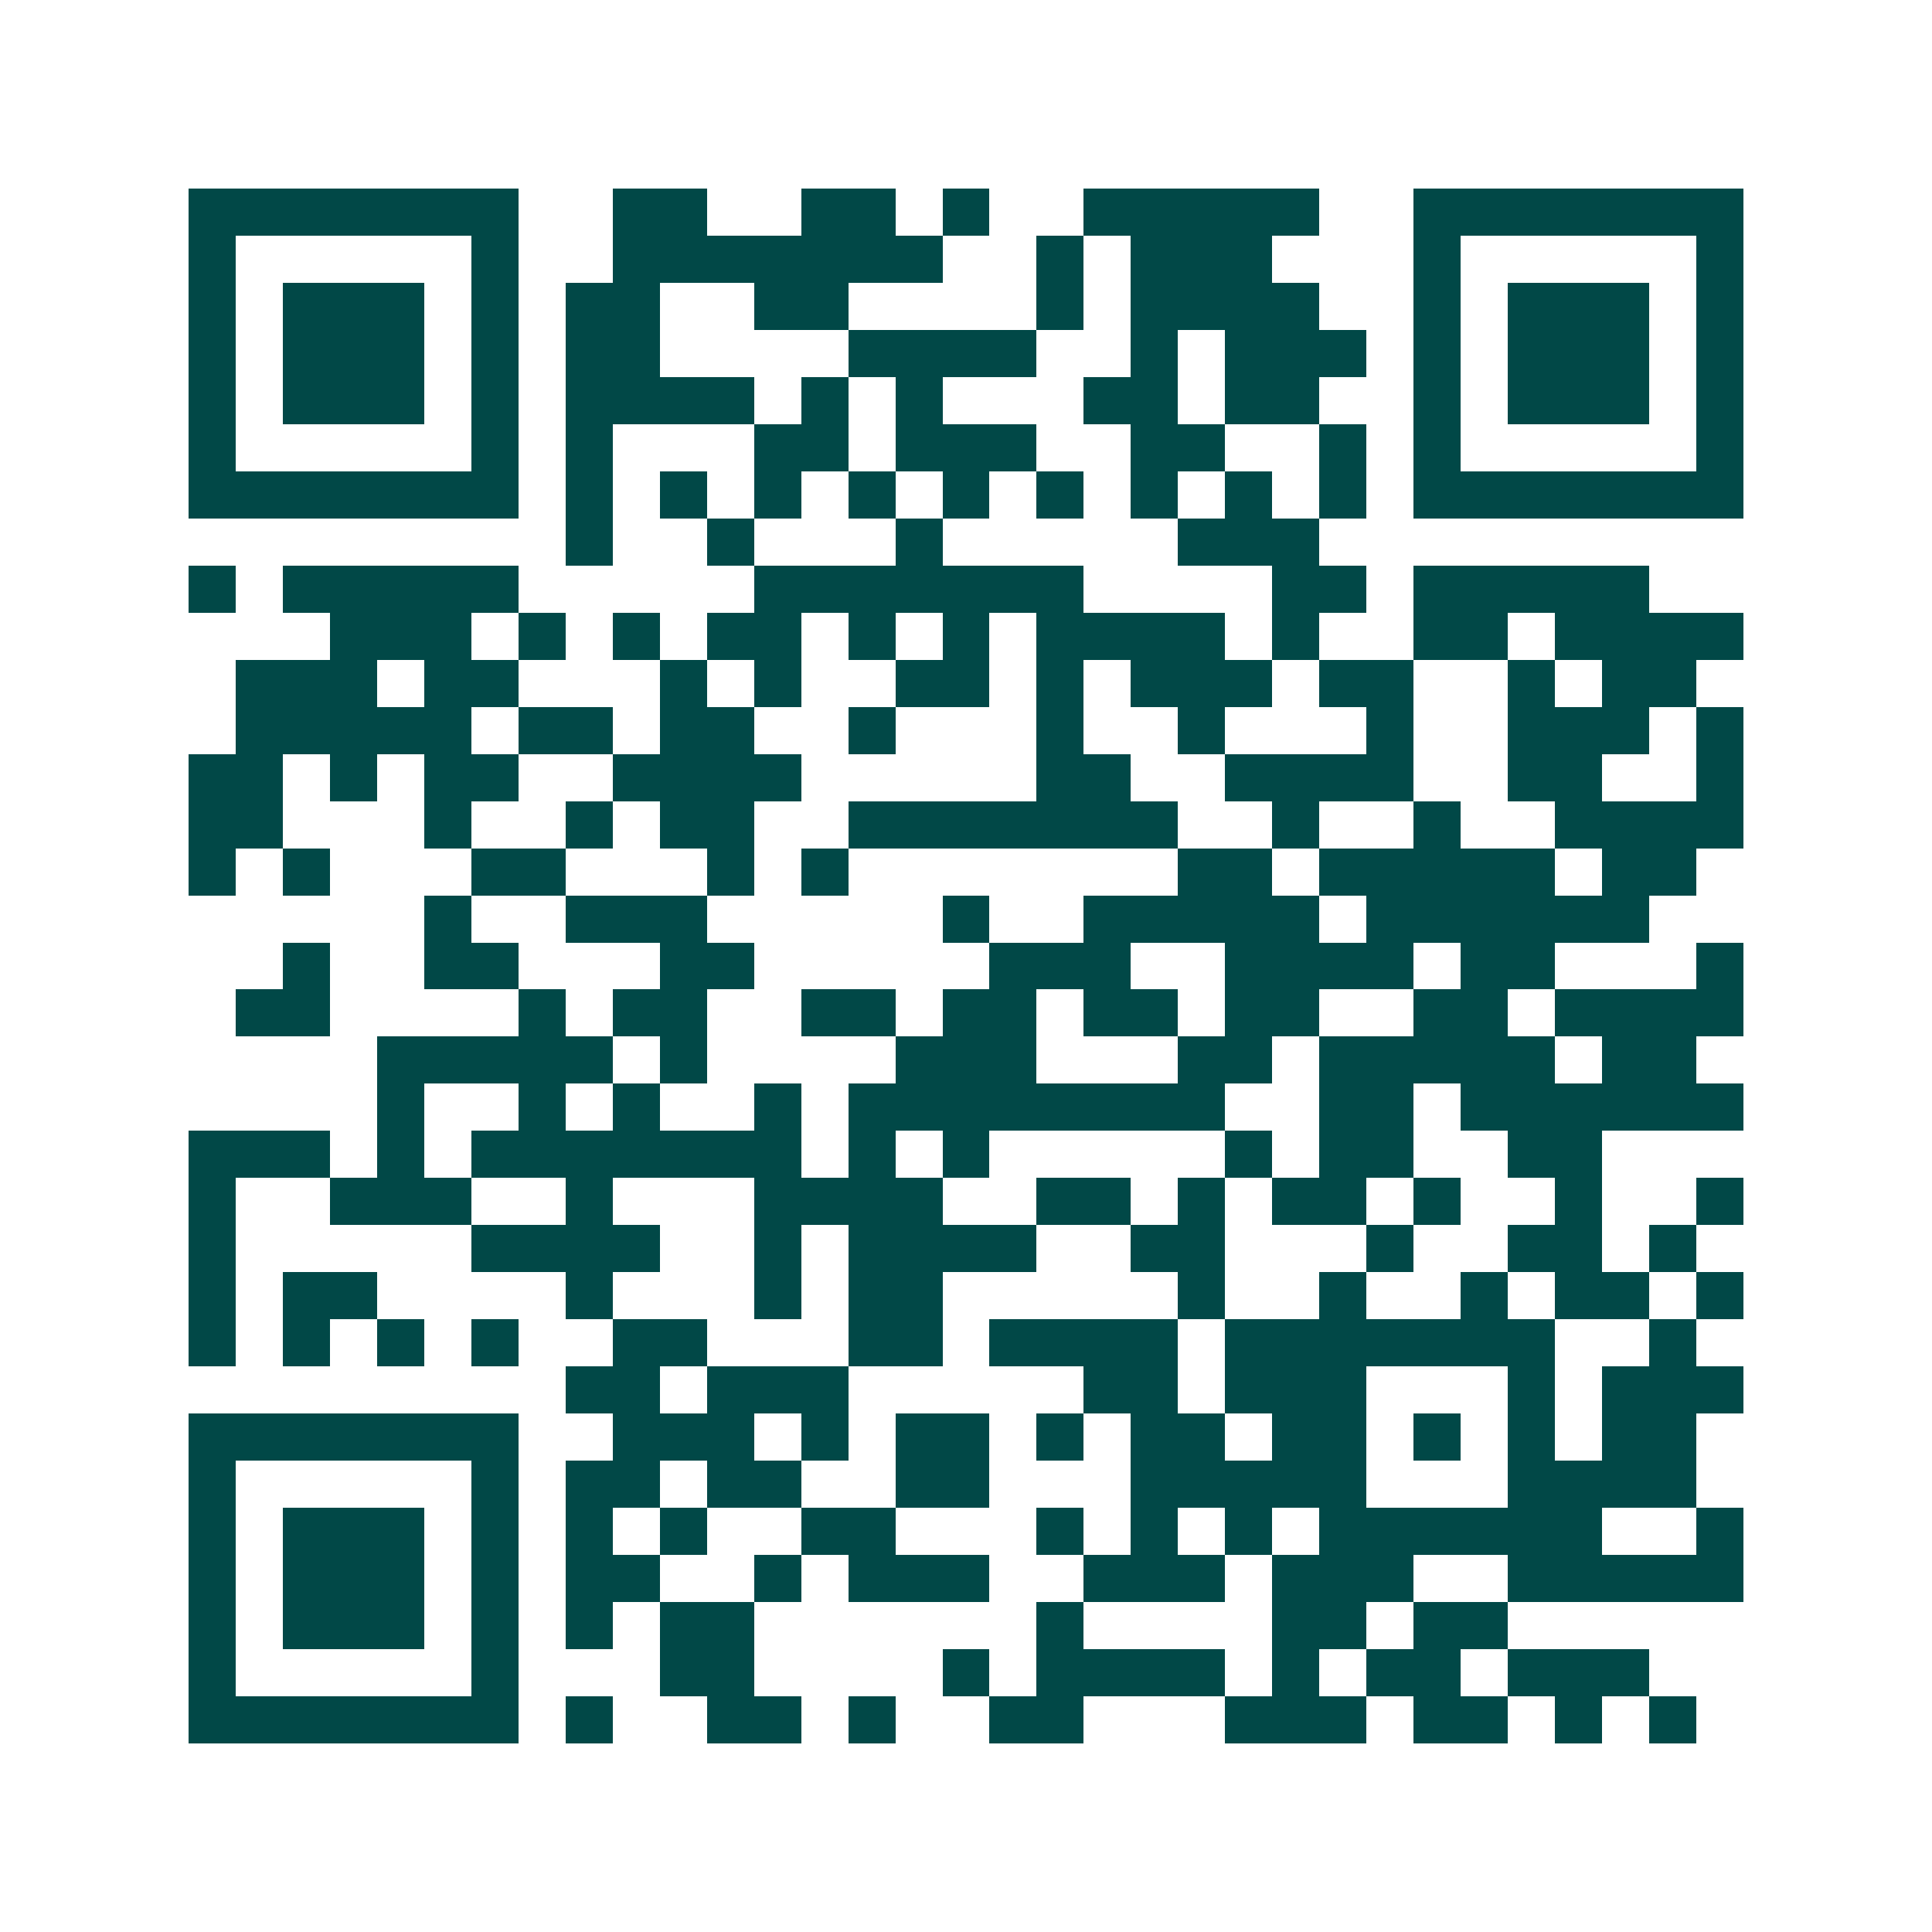 <svg xmlns="http://www.w3.org/2000/svg" width="200" height="200" viewBox="0 0 41 41" shape-rendering="crispEdges"><path fill="#ffffff" d="M0 0h41v41H0z"/><path stroke="#014847" d="M4 4.5h7m2 0h2m2 0h2m1 0h1m2 0h5m2 0h7M4 5.5h1m5 0h1m2 0h7m2 0h1m1 0h3m3 0h1m5 0h1M4 6.5h1m1 0h3m1 0h1m1 0h2m2 0h2m4 0h1m1 0h4m2 0h1m1 0h3m1 0h1M4 7.5h1m1 0h3m1 0h1m1 0h2m4 0h4m2 0h1m1 0h3m1 0h1m1 0h3m1 0h1M4 8.5h1m1 0h3m1 0h1m1 0h4m1 0h1m1 0h1m3 0h2m1 0h2m2 0h1m1 0h3m1 0h1M4 9.5h1m5 0h1m1 0h1m3 0h2m1 0h3m2 0h2m2 0h1m1 0h1m5 0h1M4 10.5h7m1 0h1m1 0h1m1 0h1m1 0h1m1 0h1m1 0h1m1 0h1m1 0h1m1 0h1m1 0h7M12 11.5h1m2 0h1m3 0h1m5 0h3M4 12.5h1m1 0h5m5 0h7m4 0h2m1 0h5M7 13.5h3m1 0h1m1 0h1m1 0h2m1 0h1m1 0h1m1 0h4m1 0h1m2 0h2m1 0h4M5 14.5h3m1 0h2m3 0h1m1 0h1m2 0h2m1 0h1m1 0h3m1 0h2m2 0h1m1 0h2M5 15.5h5m1 0h2m1 0h2m2 0h1m3 0h1m2 0h1m3 0h1m2 0h3m1 0h1M4 16.5h2m1 0h1m1 0h2m2 0h4m5 0h2m2 0h4m2 0h2m2 0h1M4 17.5h2m3 0h1m2 0h1m1 0h2m2 0h7m2 0h1m2 0h1m2 0h4M4 18.5h1m1 0h1m3 0h2m3 0h1m1 0h1m7 0h2m1 0h5m1 0h2M9 19.5h1m2 0h3m5 0h1m2 0h5m1 0h6M6 20.5h1m2 0h2m3 0h2m5 0h3m2 0h4m1 0h2m3 0h1M5 21.5h2m4 0h1m1 0h2m2 0h2m1 0h2m1 0h2m1 0h2m2 0h2m1 0h4M8 22.5h5m1 0h1m4 0h3m3 0h2m1 0h5m1 0h2M8 23.5h1m2 0h1m1 0h1m2 0h1m1 0h8m2 0h2m1 0h6M4 24.5h3m1 0h1m1 0h7m1 0h1m1 0h1m5 0h1m1 0h2m2 0h2M4 25.5h1m2 0h3m2 0h1m3 0h4m2 0h2m1 0h1m1 0h2m1 0h1m2 0h1m2 0h1M4 26.5h1m5 0h4m2 0h1m1 0h4m2 0h2m3 0h1m2 0h2m1 0h1M4 27.5h1m1 0h2m4 0h1m3 0h1m1 0h2m5 0h1m2 0h1m2 0h1m1 0h2m1 0h1M4 28.5h1m1 0h1m1 0h1m1 0h1m2 0h2m3 0h2m1 0h4m1 0h7m2 0h1M12 29.5h2m1 0h3m5 0h2m1 0h3m3 0h1m1 0h3M4 30.5h7m2 0h3m1 0h1m1 0h2m1 0h1m1 0h2m1 0h2m1 0h1m1 0h1m1 0h2M4 31.5h1m5 0h1m1 0h2m1 0h2m2 0h2m3 0h5m3 0h4M4 32.5h1m1 0h3m1 0h1m1 0h1m1 0h1m2 0h2m3 0h1m1 0h1m1 0h1m1 0h6m2 0h1M4 33.5h1m1 0h3m1 0h1m1 0h2m2 0h1m1 0h3m2 0h3m1 0h3m2 0h5M4 34.5h1m1 0h3m1 0h1m1 0h1m1 0h2m6 0h1m4 0h2m1 0h2M4 35.5h1m5 0h1m3 0h2m4 0h1m1 0h4m1 0h1m1 0h2m1 0h3M4 36.5h7m1 0h1m2 0h2m1 0h1m2 0h2m3 0h3m1 0h2m1 0h1m1 0h1"/></svg>
